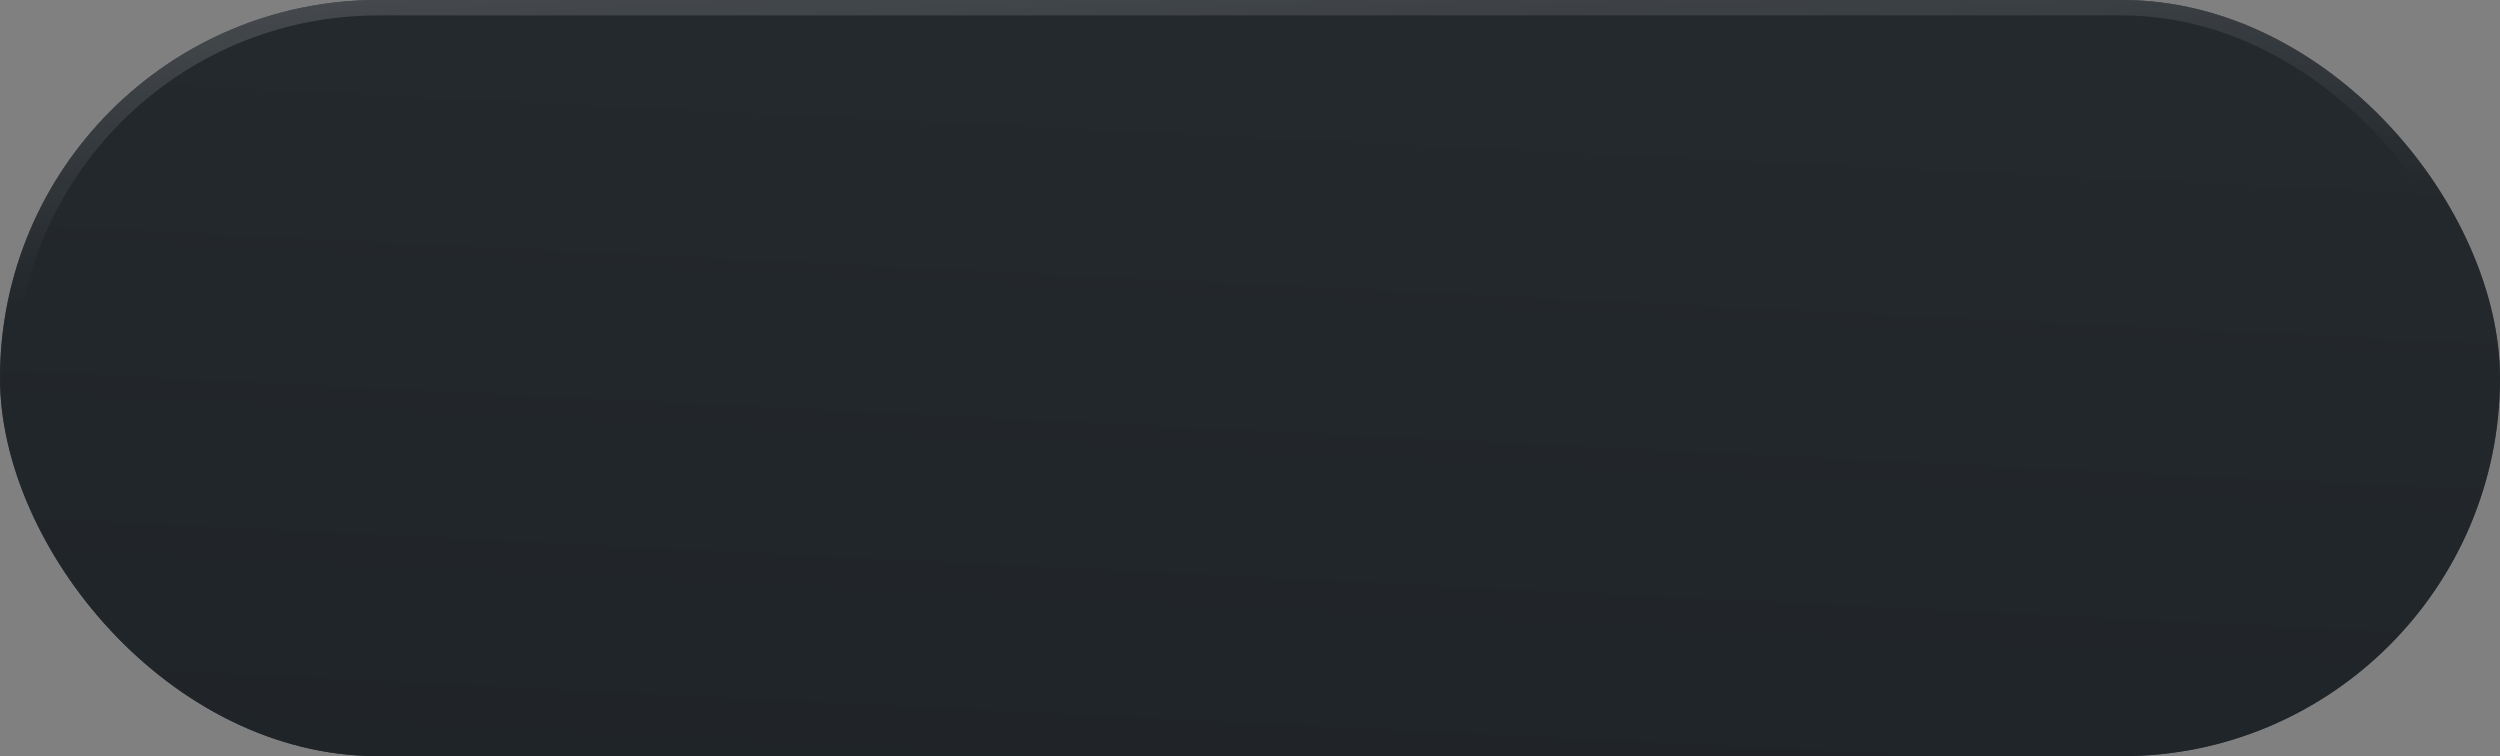 <?xml version="1.0" encoding="UTF-8"?> <svg xmlns="http://www.w3.org/2000/svg" width="162" height="49" viewBox="0 0 162 49" fill="none"><rect x="0" y="0" width="162" height="49" fill="#808080" stroke="none"/> <rect width="162" height="49" rx="24.5" fill="url(#paint0_linear_375_2051)"></rect> <rect width="162" height="49" rx="24.5" fill="#1E2327" fill-opacity="0.8"></rect> <rect x="0.5" y="0.5" width="161" height="48" rx="24" stroke="url(#paint1_linear_375_2051)" stroke-opacity="0.15"></rect> <defs> <linearGradient id="paint0_linear_375_2051" x1="-5.289" y1="-9.19883e-08" x2="-8.207" y2="60.561" gradientUnits="userSpaceOnUse"> <stop stop-color="#3C4149"></stop> <stop offset="1" stop-color="#1E2128"></stop> </linearGradient> <linearGradient id="paint1_linear_375_2051" x1="21.481" y1="4.21664e-08" x2="22.43" y2="18.739" gradientUnits="userSpaceOnUse"> <stop stop-color="white"></stop> <stop offset="1" stop-color="white" stop-opacity="0"></stop> </linearGradient> </defs> </svg> 